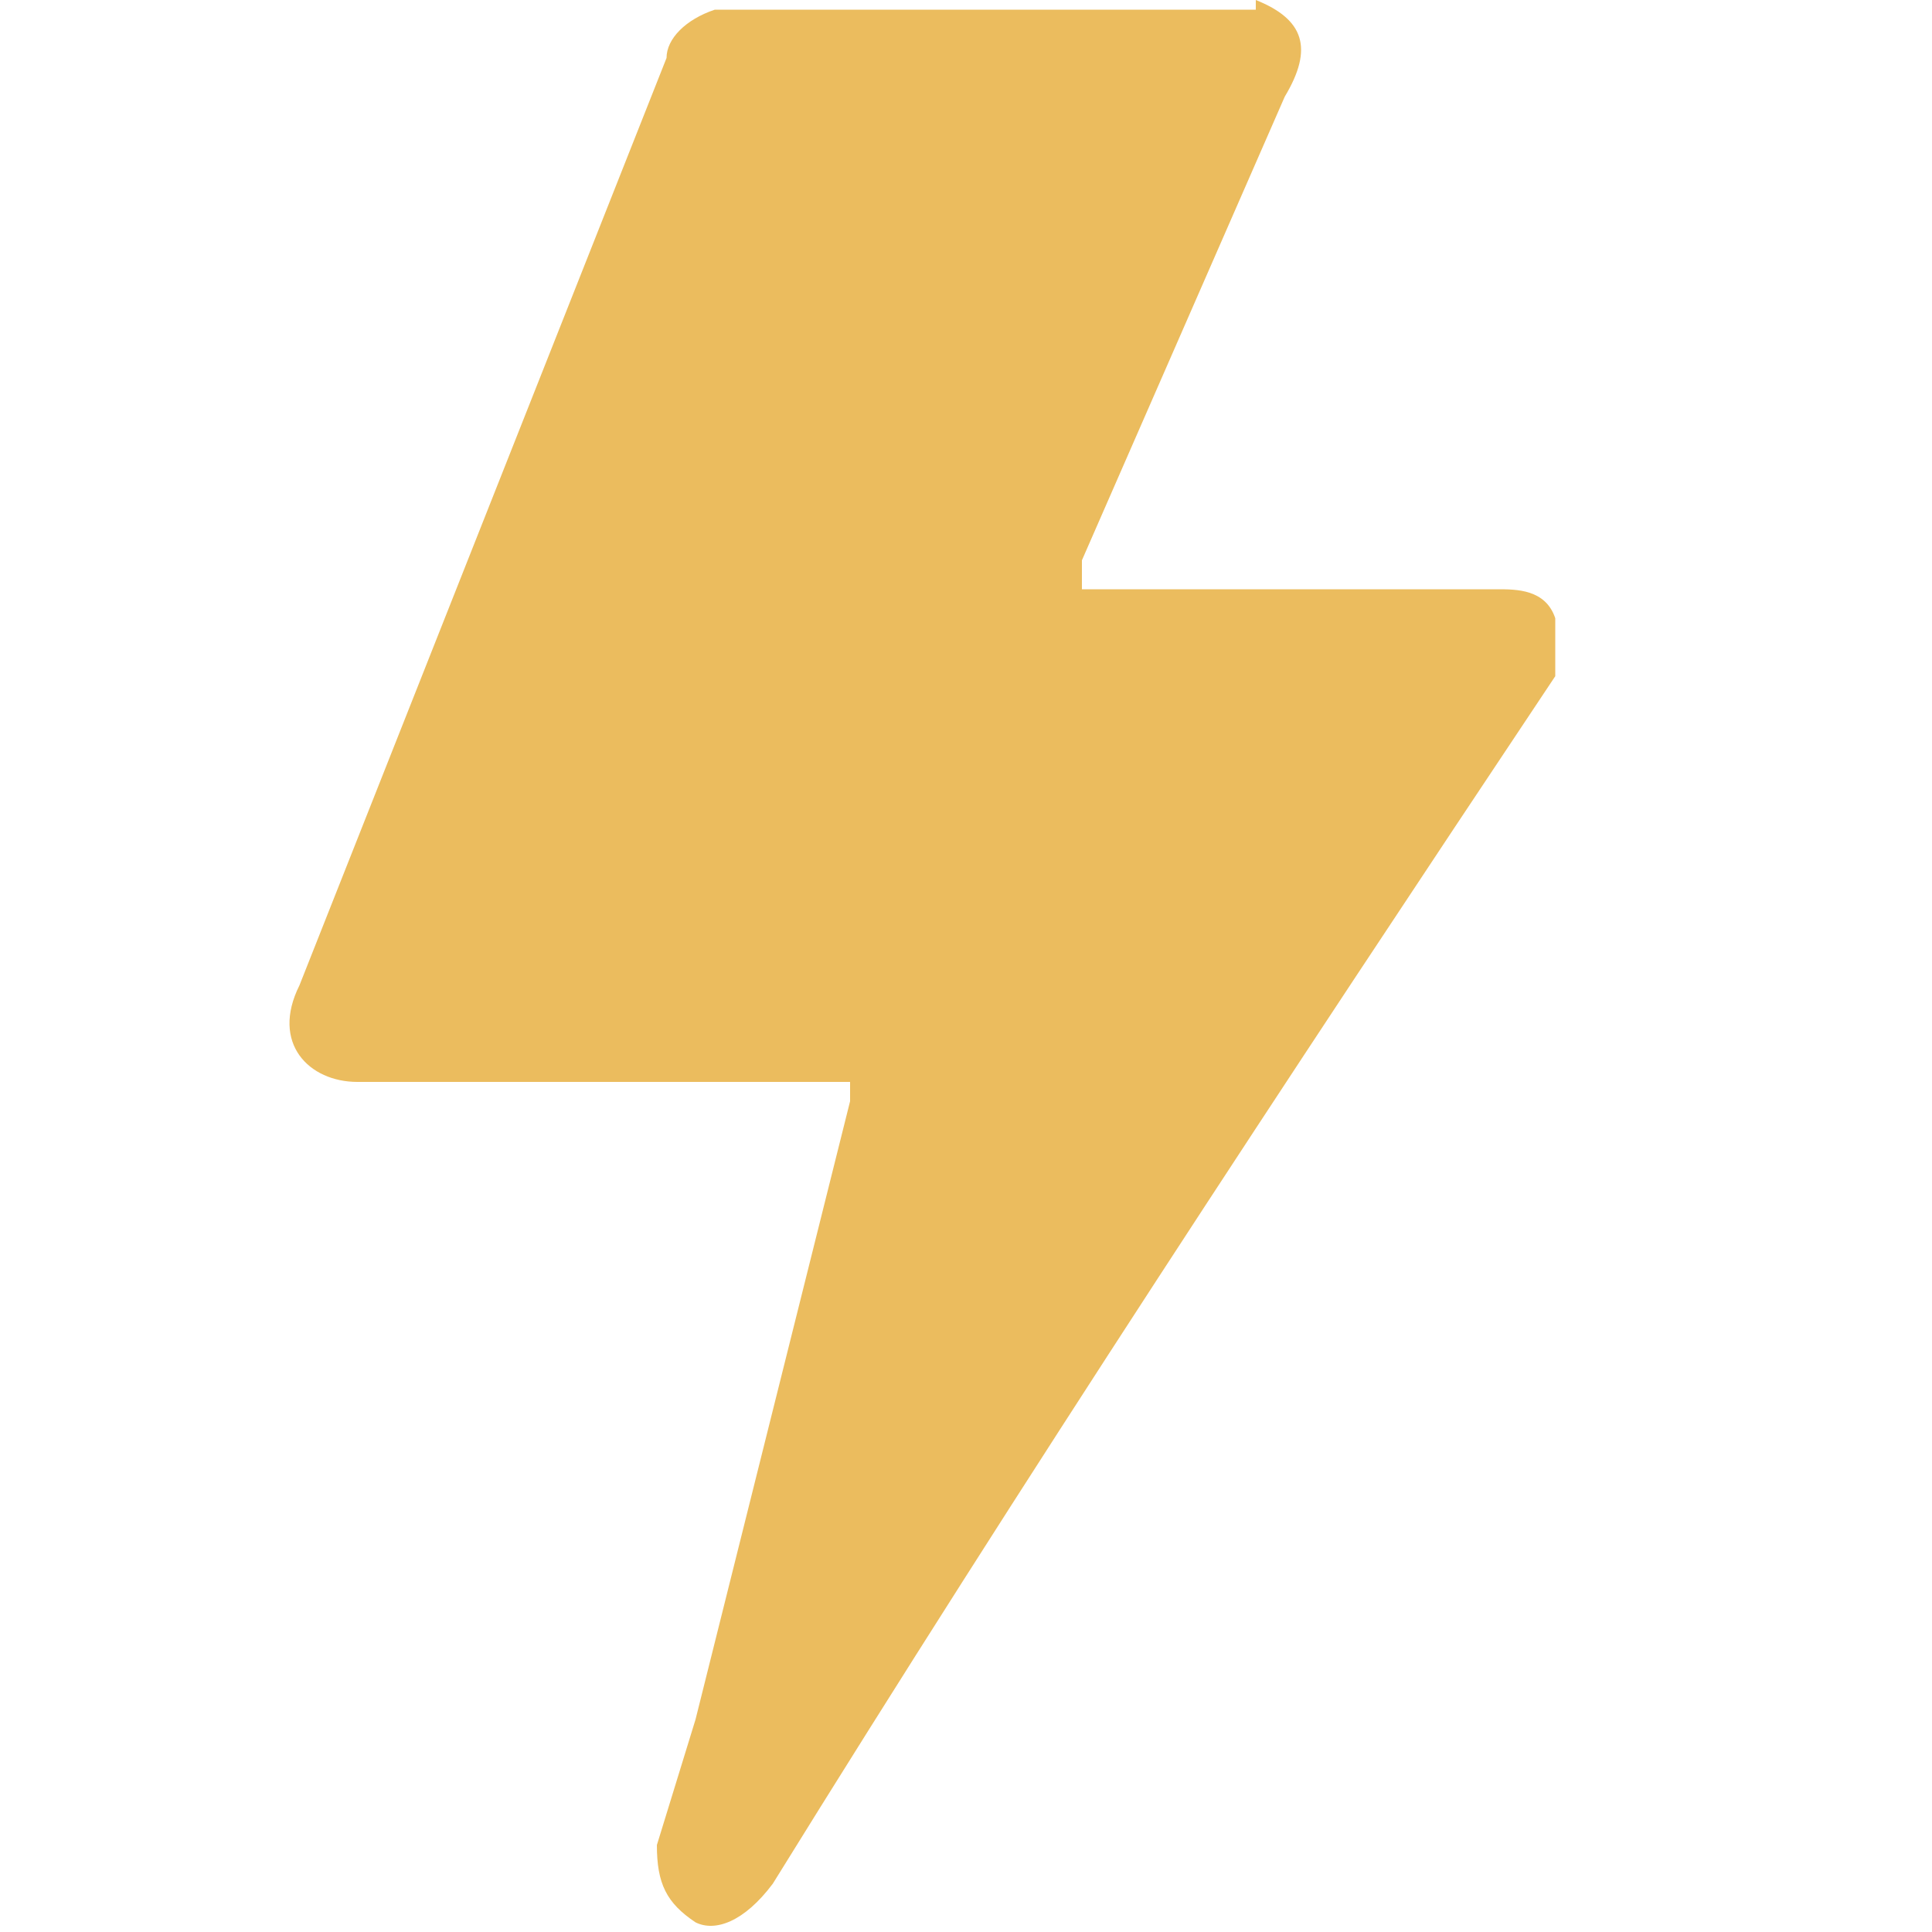 <svg fill="none" xmlns="http://www.w3.org/2000/svg" viewBox="0 0 20 20"><path d="M13 0c.5.2.6.5.3 1l-2.1 4.8v.3H15.5c.2 0 .5 0 .6.3V7c-2.8 4.2-5.5 8.3-8.1 12.5-.3.4-.6.5-.8.4-.3-.2-.4-.4-.4-.8l.4-1.3 1.6-6.4v-.2H3.7c-.5 0-.9-.4-.6-1L6.9.6c0-.2.2-.4.5-.5H13Z" fill="#EBBC5E"/></svg>